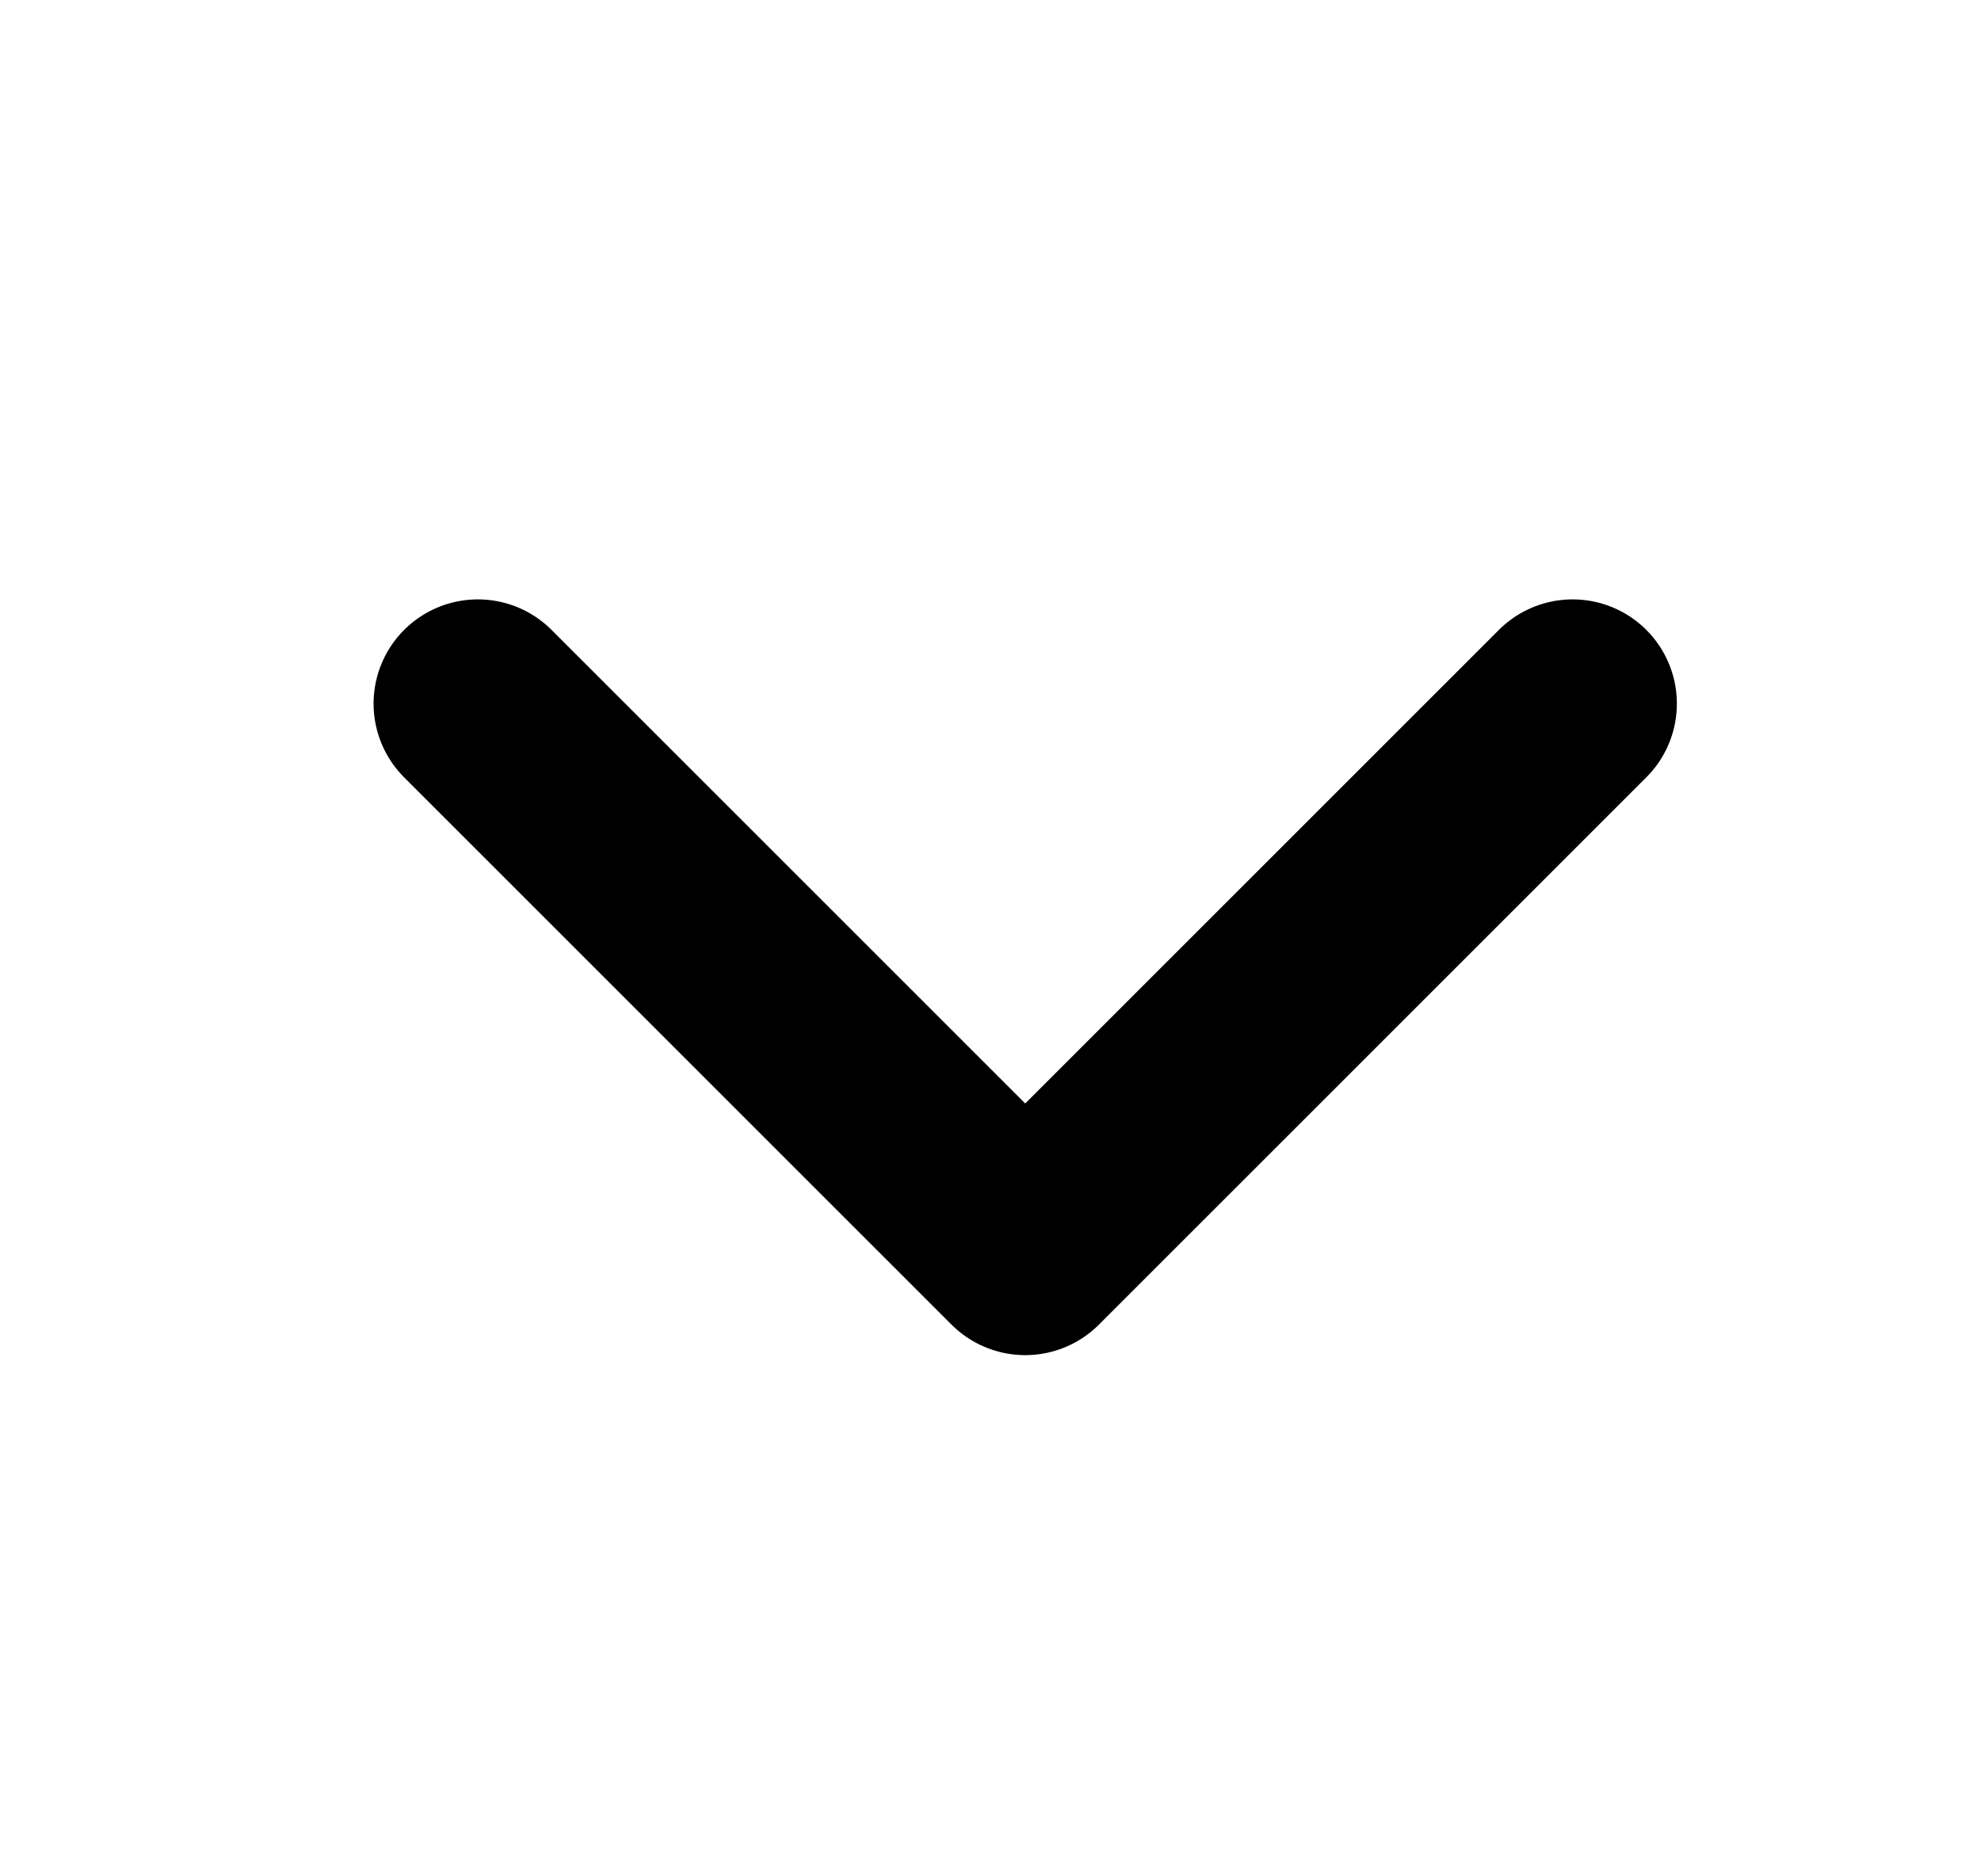 <?xml version="1.0" encoding="UTF-8"?> <svg xmlns="http://www.w3.org/2000/svg" width="19" height="18" viewBox="0 0 19 18" fill="none"><path d="M15.083 6.75L9.833 12L4.583 6.75" stroke="black" stroke-width="2" stroke-linecap="round" stroke-linejoin="round"></path></svg> 